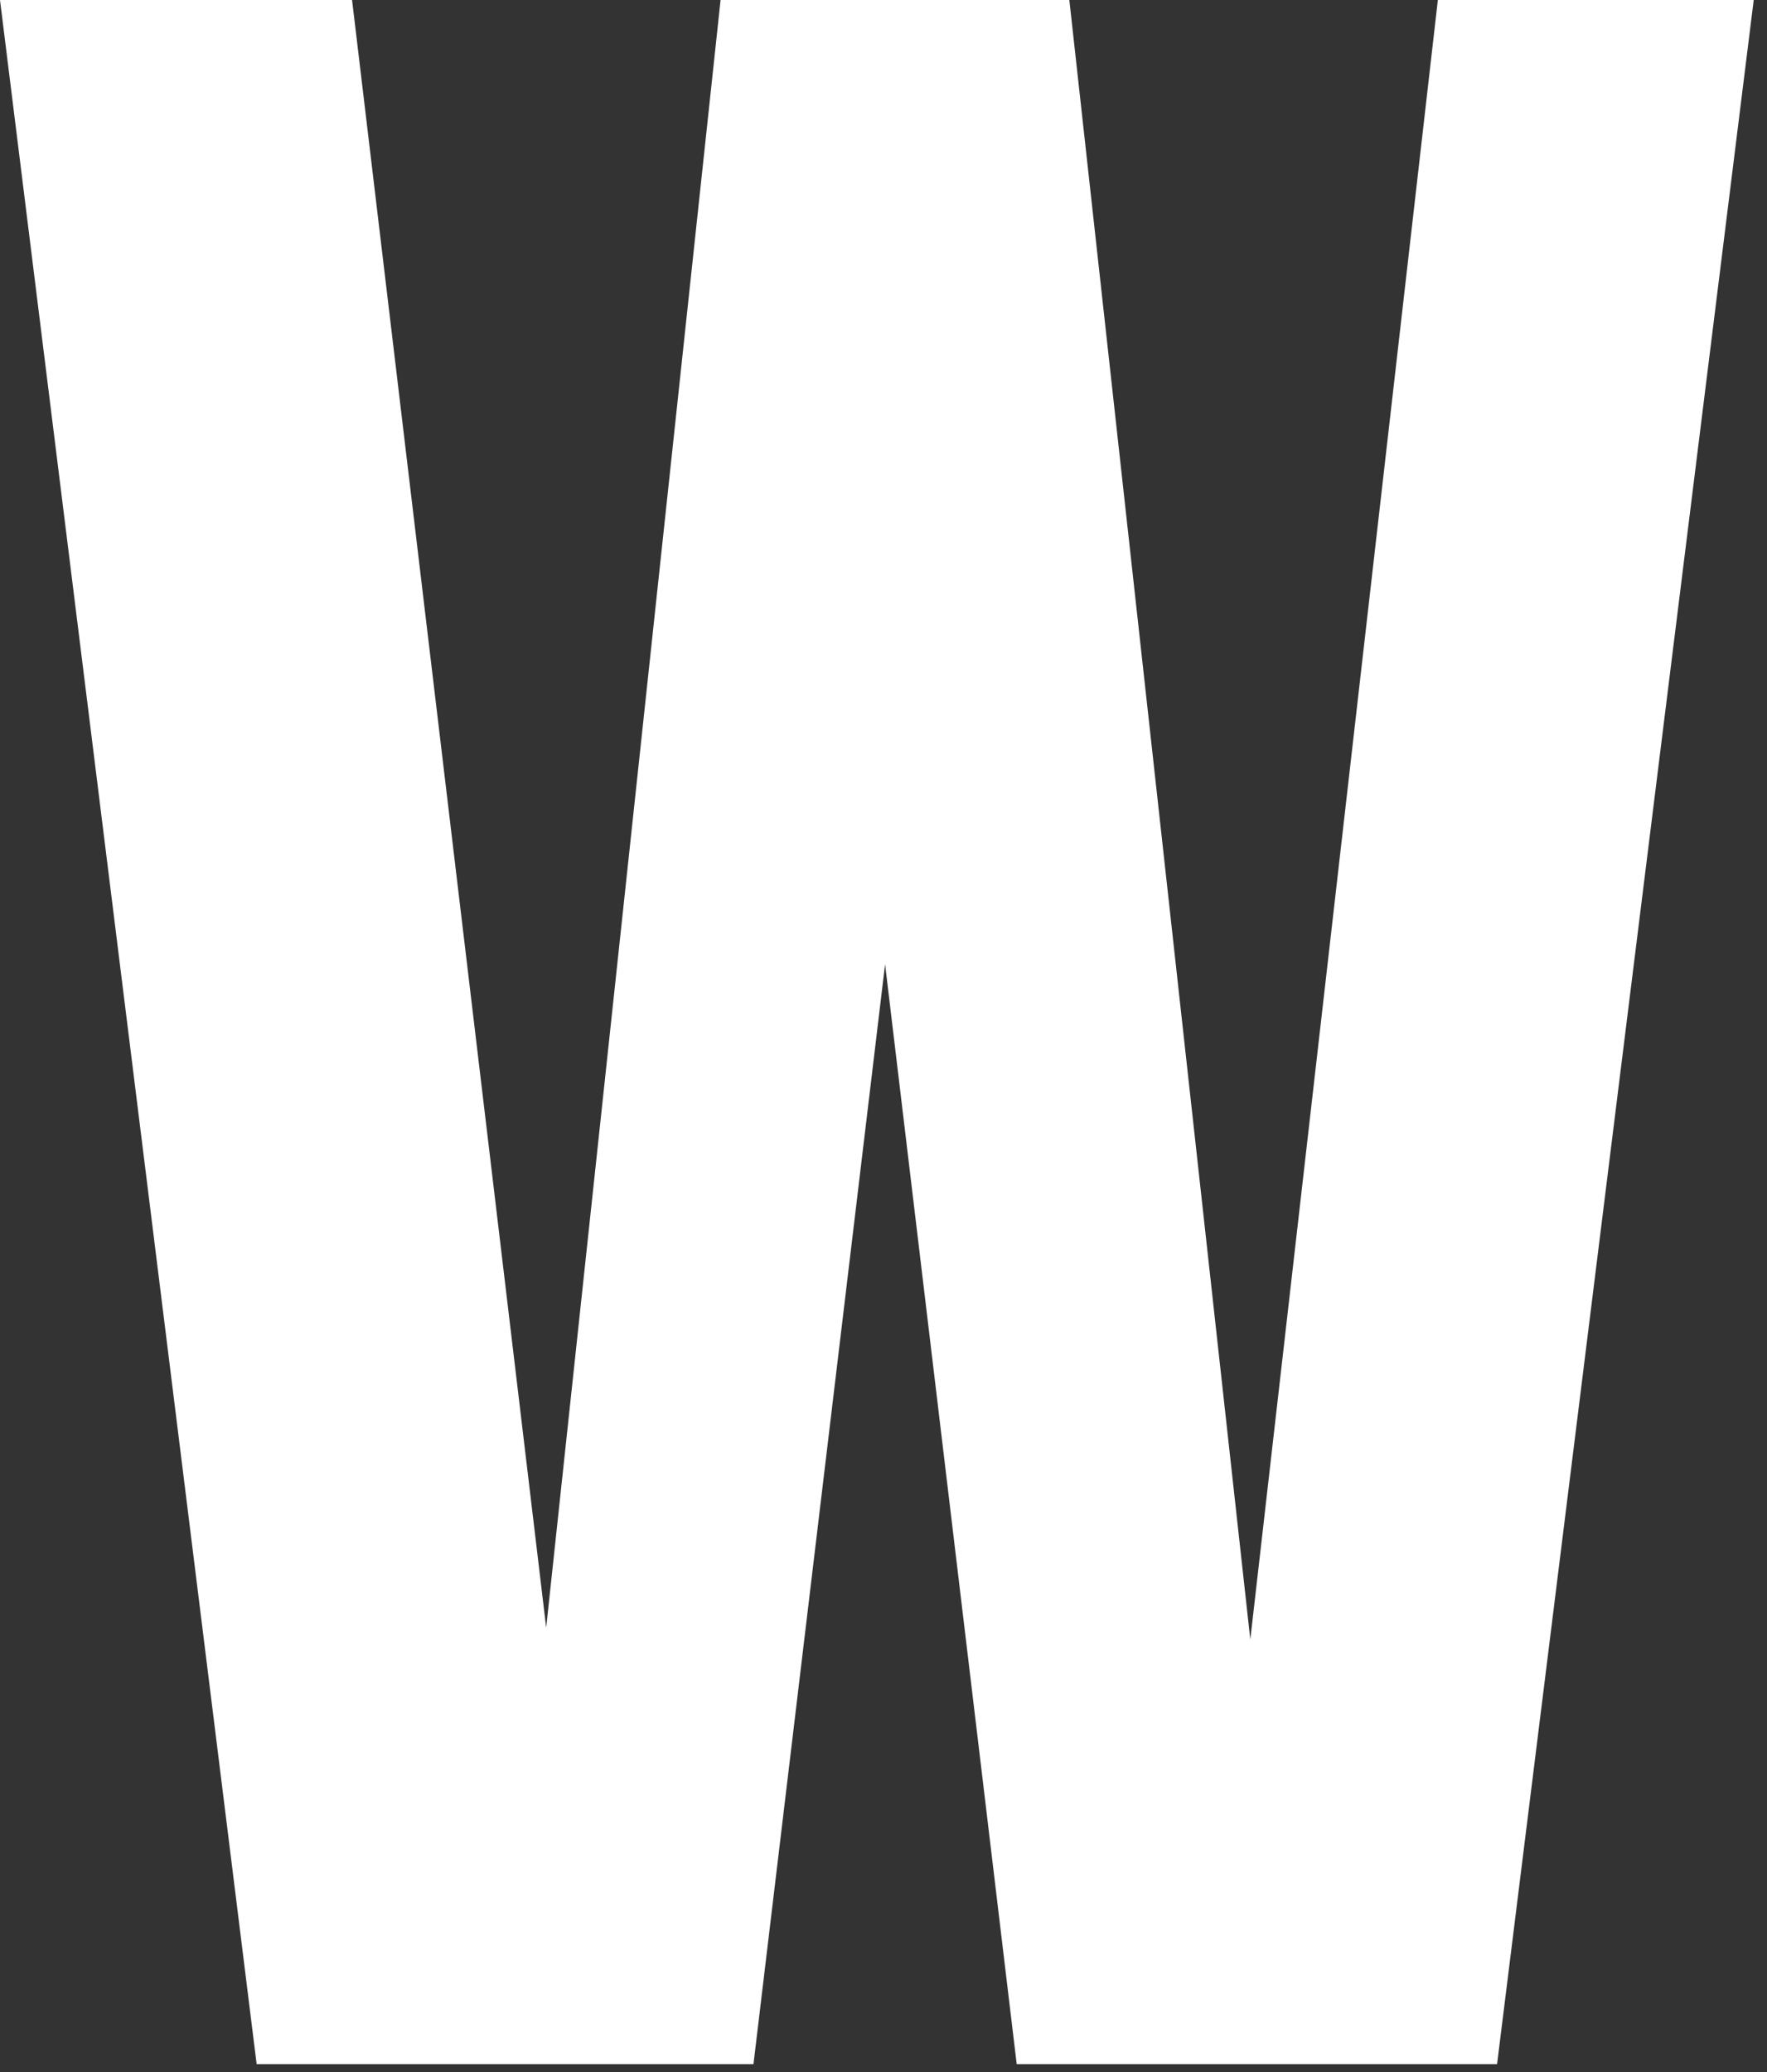 <?xml version="1.0" encoding="utf-8"?>
<svg xmlns="http://www.w3.org/2000/svg" fill="none" height="100%" overflow="visible" preserveAspectRatio="none" style="display: block;" viewBox="0 0 116 136" width="100%">
<rect x="0" y="0" width="116" height="136" fill="#333333" stroke="none"/>
<path d="M66.744 135.481L58.104 63.289L49.464 135.481H16.848L0 0H23.112L35.856 106.836L47.304 0H70.2L82.08 107.611L94.392 0H115.128L98.28 135.481H66.744Z" fill="white" id="Vector"/>
</svg>